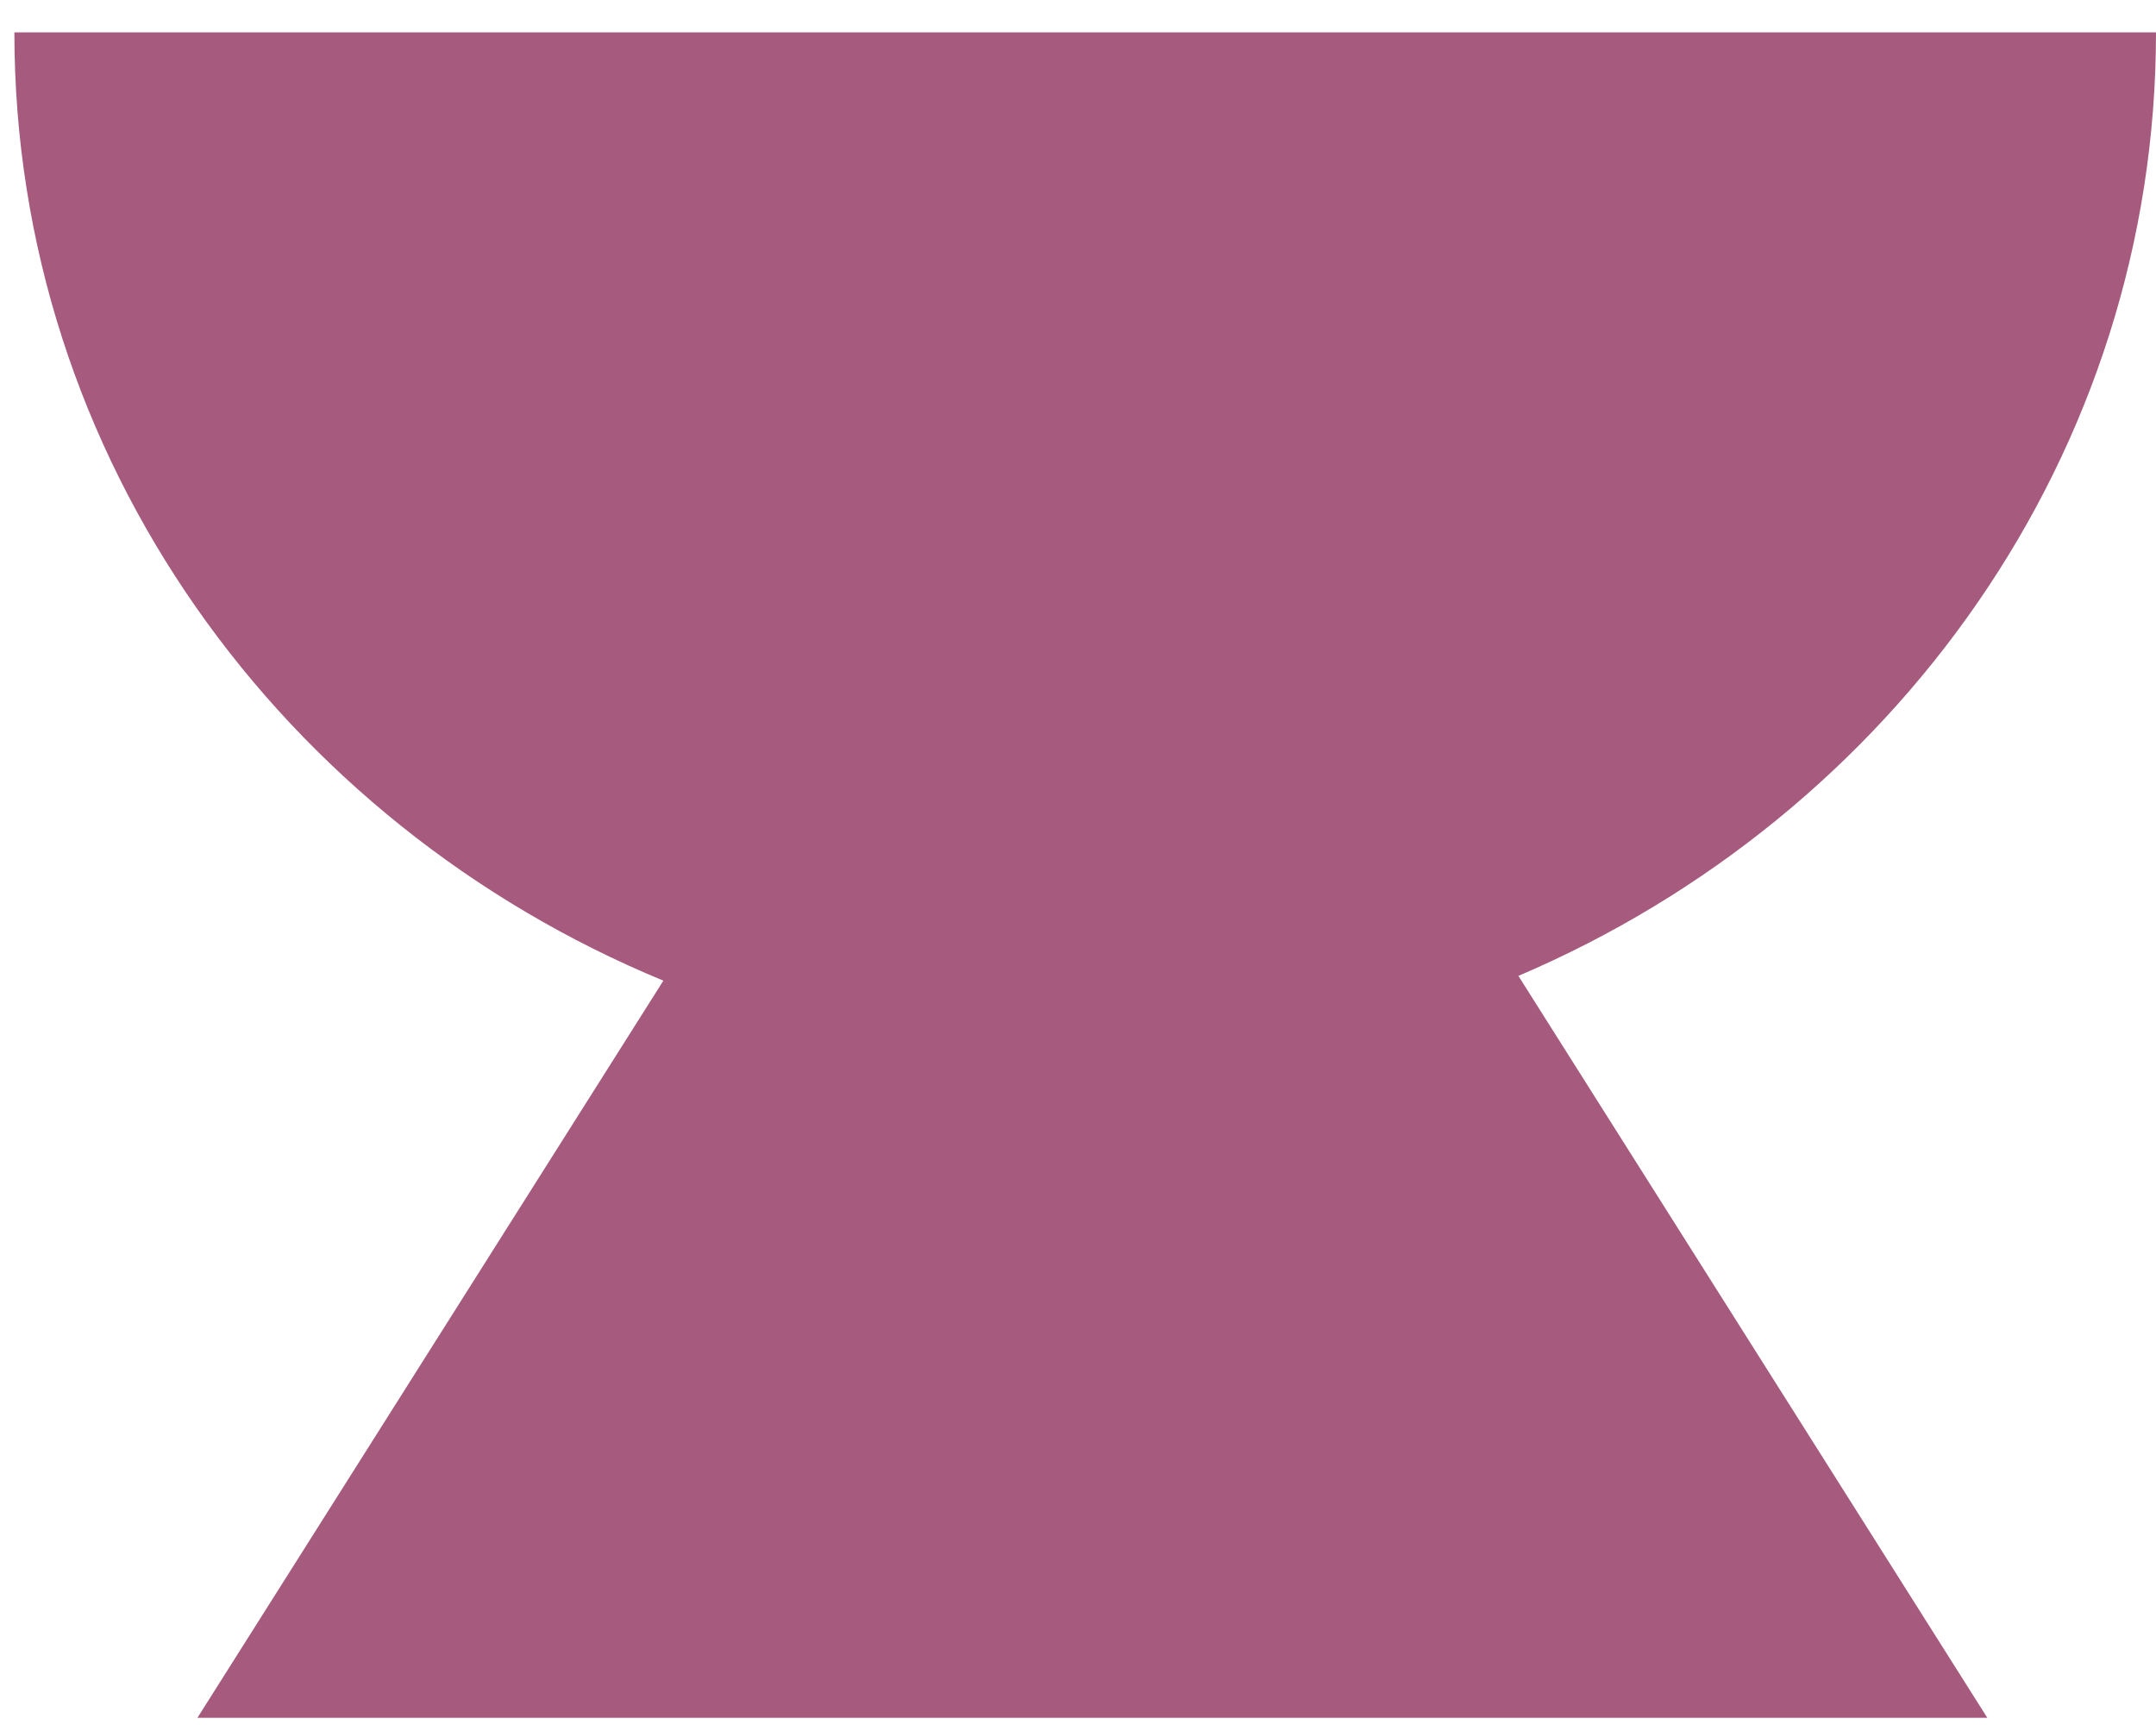 <svg width="60" height="48" viewBox="0 0 60 48" fill="none" xmlns="http://www.w3.org/2000/svg">
<path d="M42.256 27.155C52.708 22.697 60 12.619 60 0.9H0.4C0.4 12.736 7.84 22.899 18.461 27.288L5.494 47.8H55.306L42.256 27.155Z" fill="#A65B7E"/>
</svg>
